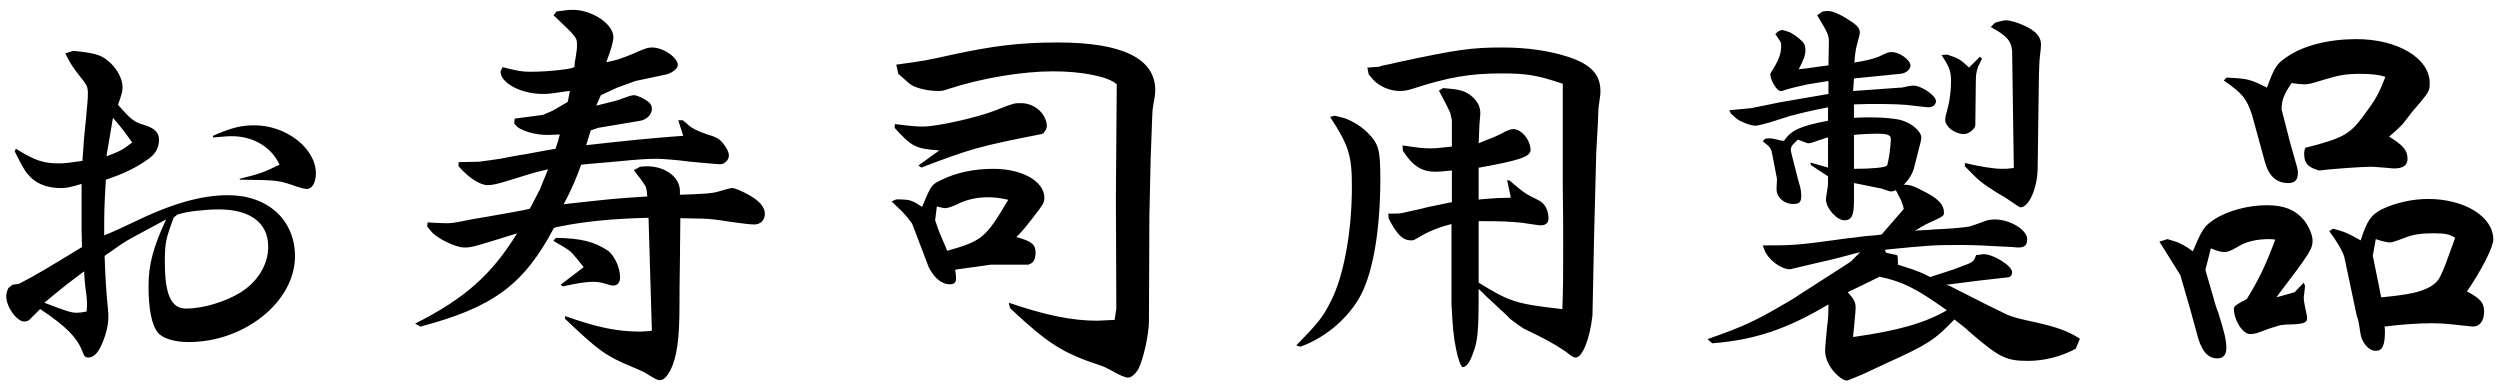 <svg width="239" height="37" viewBox="0 0 239 37" fill="none" xmlns="http://www.w3.org/2000/svg">
<path d="M20.36 13.14V12.98C22.12 12.22 23 11.98 24.32 11.98C27.36 11.98 30.2 14.18 30.2 16.58C30.2 17.42 29.84 18.06 29.36 18.06C29.16 18.06 28.8 17.98 28.44 17.86C26.6 17.22 26.6 17.22 22.96 17.18L22.88 17.1C24.84 16.62 25.28 16.46 26.72 15.74C25.96 14.06 24.2 13.02 22.16 13.02C21.84 13.02 21.84 13.02 20.36 13.14ZM1.2 27.22L1.8 27.14C3.36 26.34 4.36 25.74 7.84 23.62L7.8 22.02V19.58V17.58C6.88 17.86 6.36 17.98 5.88 17.98C4.64 17.98 3.68 17.66 2.96 16.98C2.44 16.46 2.28 16.22 1.4 14.46L1.52 14.22C3.4 15.38 4.16 15.62 5.68 15.62C6.16 15.62 6.84 15.54 7.88 15.38C8 13.58 8.04 12.98 8.24 11.14C8.36 9.78 8.4 9.46 8.4 8.94C8.4 8.3 8.32 8.14 7.64 7.3C6.92 6.38 6.72 6.06 6.24 5.1L7 4.86C8.96 5.06 9.6 5.22 10.28 5.78C11.12 6.42 11.72 7.5 11.72 8.34C11.72 8.7 11.64 9.02 11.28 10.02C12.52 11.42 12.8 11.66 13.76 11.94C14.8 12.26 15.2 12.66 15.2 13.38C15.2 14.1 14.88 14.66 14.32 15.1C13.12 15.98 11.92 16.58 10.12 17.18C9.96 19.9 9.96 20.26 9.96 22.5C11.24 21.98 11.52 21.82 12.64 21.3C16.32 19.5 19.2 18.66 21.8 18.66C25.6 18.66 28.2 21.02 28.2 24.5C28.2 28.82 23.4 32.7 18.04 32.7C16.64 32.7 15.52 32.34 15.08 31.78C14.48 31.02 14.2 29.5 14.2 27.3C14.2 25.34 14.64 23.62 15.88 20.98C14.16 21.9 13.04 22.5 12.6 22.74C11.88 23.14 11.36 23.5 10 24.46C10.08 26.74 10.16 27.86 10.28 29.1C10.36 29.82 10.36 30.06 10.36 30.3C10.36 31.06 10.16 31.94 9.72 32.94C9.36 33.78 8.92 34.18 8.44 34.18C8.2 34.18 8.04 34.06 7.92 33.7C7.4 32.3 6.4 31.26 3.84 29.54L2.84 30.54C2.76 30.66 2.52 30.74 2.32 30.74C1.6 30.74 0.6 29.34 0.6 28.34C0.6 28.14 0.64 27.86 0.8 27.54L1.2 27.22ZM4.24 28.94C6.32 29.74 6.8 29.9 7.36 29.9C7.6 29.9 7.88 29.86 8.28 29.78C8.32 29.42 8.32 29.14 8.32 28.98C8.32 28.78 8.28 28.22 8.16 27.46C8.12 27.14 8.08 26.62 8.04 25.94C6.44 27.14 6.12 27.38 4.24 28.94ZM10.2 14.78V14.94C11.44 14.46 11.64 14.38 12.64 13.62C12 12.74 11.8 12.42 10.8 11.26L10.48 13.14L10.2 14.78ZM16.6 20.78V20.82C15.84 22.86 15.76 23.22 15.76 25.06C15.76 28.18 16.36 29.5 17.8 29.5C19.4 29.5 21.52 28.86 22.96 27.98C24.64 26.94 25.64 25.3 25.64 23.58C25.64 21.3 23.92 20.02 20.92 20.02C19.6 20.02 17.88 20.22 17.16 20.46C16.96 20.5 16.96 20.5 16.68 20.74C16.64 20.78 16.64 20.78 16.6 20.78ZM40.2 31.22L39.68 30.94C44.44 28.54 47 26.26 49.44 22.3L49.2 22.38C45.08 23.66 45.08 23.66 44.36 23.66C43.56 23.66 41.76 22.78 41.24 22.14L40.84 21.66L40.88 21.26C41.52 21.3 42.24 21.34 42.6 21.34C43.24 21.34 43.24 21.34 45.24 20.94L46.44 20.74C50.56 20.02 50.68 19.98 50.68 19.9C51.24 18.86 51.52 18.26 51.6 18.14C51.88 17.46 52.16 16.74 52.4 16.18C51.84 16.3 51.48 16.42 50.96 16.54C50.56 16.66 49.76 16.9 48.48 17.3C47.6 17.58 47.04 17.7 46.64 17.7C45.88 17.7 44.84 17.02 43.84 15.9V15.5L45.8 15.46C46.8 15.34 47.48 15.22 47.8 15.18L48.84 14.98C49.24 14.9 49.72 14.82 50.24 14.74C52.2 14.38 52.84 14.26 53.12 14.22V14.18L53.36 13.46C53.36 13.46 53.4 13.22 53.52 12.86H53.4L52.52 12.9C51.24 12.94 49.68 12.5 49.28 11.94L49.16 11.82L49.2 11.34L51.92 10.98L52.84 10.58L54.28 9.74L54.48 8.7C54.24 8.7 54.12 8.74 53.8 8.78C52.48 8.98 52.28 8.98 51.88 8.98C50 8.98 48.12 8.1 47.88 7.06L47.84 6.86L48.04 6.42C49.48 6.78 49.88 6.86 50.68 6.86C52.56 6.86 54.92 6.58 54.92 6.38L54.96 5.86C55 5.78 55.04 5.42 55.12 4.9C55.16 4.7 55.16 4.46 55.16 4.3C55.16 3.58 55.16 3.58 52.92 1.46L53.2 1.1C54 0.98 54.4 0.94 54.76 0.94C56.6 0.94 58.64 2.3 58.64 3.54C58.64 3.98 58.4 4.78 57.96 5.94C58.92 5.78 59.44 5.58 60.52 5.14C61.68 4.62 61.92 4.54 62.36 4.54C63.4 4.54 64.8 5.5 64.8 6.22C64.8 6.58 64.2 7.02 63.6 7.14L60.76 7.74L59 8.38L57.44 9.1L57 10.1L58.76 9.66C59.04 9.58 59.32 9.5 59.6 9.38C60.04 9.22 60.4 9.1 60.6 9.1C60.92 9.1 61.6 9.42 62.04 9.78C62.24 9.98 62.32 10.14 62.32 10.42C62.32 10.94 61.84 11.42 61.24 11.54L57.2 12.22L56.48 12.46L56.04 13.86H56.2C60.16 13.42 62.12 13.22 65.32 12.98L64.84 11.5H65.28L65.8 11.94C66.2 12.3 66.64 12.5 67.52 12.82C68.48 13.1 68.76 13.26 69.12 13.7C69.48 14.14 69.68 14.54 69.68 14.86C69.68 15.3 69.28 15.7 68.84 15.7C68.56 15.7 67.36 15.58 66 15.46C64.48 15.26 63.24 15.18 62.72 15.18C61.84 15.18 60.76 15.26 59.16 15.42C58.24 15.5 57.48 15.58 56.88 15.62C56.12 15.7 55.84 15.7 55.56 15.74C55.2 16.78 54.64 18.14 53.88 19.54L54.08 19.5C58.08 19.06 58.68 18.98 61.88 18.78C61.84 18.3 61.8 18.02 61.72 17.82C61.64 17.7 61.52 17.5 61.24 17.1C60.96 16.78 60.92 16.7 60.6 16.26L61.2 15.94C61.44 15.9 61.72 15.9 61.88 15.9C63.6 15.9 65 16.94 65 18.26V18.62C67.28 18.54 68.08 18.5 68.72 18.3C69.36 18.1 69.84 17.98 70 17.98C70.24 17.98 70.84 18.22 71.56 18.62C72.6 19.18 73.12 19.82 73.12 20.42C73.12 21.06 72.72 21.46 72.08 21.46C71.8 21.46 71.04 21.38 69.92 21.22C68.36 20.98 68.08 20.94 67.16 20.9L65.04 20.86L65 24.94C64.96 26.9 64.96 28.38 64.96 29.06C64.96 32.42 64.72 34.14 64.08 35.42C63.76 36.02 63.44 36.34 63.08 36.34C62.84 36.34 62.84 36.34 61.64 35.62C61.6 35.58 61 35.3 60.4 35.06C57.92 34.02 57.28 33.58 54 30.46L54.04 30.22C57.08 31.3 59 31.7 61.2 31.7C61.52 31.7 61.92 31.66 62.32 31.62L62 20.82C58.56 20.9 55.88 21.18 53.68 21.62C53.28 21.7 53.04 21.74 52.96 21.78C50.08 27.22 47.16 29.38 40.2 31.22ZM52.96 23.06L52.92 22.98L53.16 22.74C55.56 22.78 56.8 23.1 58.08 23.94C58.72 24.38 59.28 25.58 59.28 26.5C59.28 27.02 59.04 27.3 58.6 27.3C58.52 27.3 58.28 27.26 58.08 27.18C57.56 27.02 57.2 26.94 56.68 26.94C56.08 26.94 55.24 27.06 53.8 27.38L53.6 27.22L55.8 25.54C54.68 24.14 54.64 24.06 53.92 23.62L52.96 23.06ZM85.88 7.06L85.68 6.18C88.32 5.82 88.56 5.78 90.88 5.26C94.92 4.38 97.52 4.06 101.12 4.06C107.28 4.06 110.44 5.58 110.44 8.62C110.44 8.86 110.4 9.34 110.28 9.86C110.2 10.34 110.16 10.7 110.16 10.94L110 15.26L109.88 20.74L109.84 30.66C109.84 31.94 109.32 34.3 108.84 35.26C108.56 35.74 108.16 36.1 107.84 36.1C107.6 36.1 107.08 35.9 106.4 35.5C105.8 35.18 105.48 35.02 105.32 34.98C101.56 33.74 100.24 32.9 96.56 29.46L96.44 28.94C99.96 30.14 102.48 30.66 104.92 30.66C105.08 30.66 105.64 30.62 106.56 30.58L106.72 29.5L106.68 18.86L106.76 8.06L106.72 8.02C105.88 7.3 103.4 6.82 100.68 6.82C97.72 6.82 93.88 7.46 90.68 8.5C90.24 8.66 90.04 8.7 89.76 8.7C88.56 8.7 87.36 8.38 86.88 7.94L85.88 7.06ZM85.52 12.22L85.56 11.86C87.08 12.06 87.72 12.1 88.24 12.1C89.56 12.1 93.36 11.26 95.2 10.54C96.92 9.86 96.96 9.86 97.6 9.86C98.88 9.86 100 10.82 100.08 12.02V12.1L100 12.38L99.76 12.74L99.56 12.82C93.64 13.98 92.8 14.22 88.08 16.02L87.8 15.82L89.8 14.38C87.52 14.22 87.16 14.02 85.52 12.22ZM85.24 19.26L85.68 19.06H86.08C87.04 19.1 87.16 19.14 88.16 19.78L88.2 19.66C89.04 17.66 89.04 17.66 90.04 17.18C91.44 16.5 93.08 16.14 95 16.14C97.72 16.14 99.84 17.34 99.84 18.9C99.84 19.38 99.76 19.5 98.68 20.9C97.76 22.06 97.76 22.06 97.16 22.66C98.64 23.06 99 23.38 99 24.14C99 24.78 98.8 25.14 98.4 25.26L98.32 25.3H94.76L91.32 25.78C91.36 26.14 91.4 26.38 91.4 26.62C91.4 27.02 91.2 27.18 90.8 27.18C90.04 27.18 89.36 26.62 88.8 25.58L87.2 21.38C87.16 21.34 87.08 21.22 86.84 20.9C86.72 20.74 86.48 20.46 86.2 20.18L85.24 19.26ZM89.4 21.06L89.76 22.1L90.56 23.98C93.88 23.02 94.2 22.78 96.32 19.22L96.4 19.1C95.48 18.9 95 18.86 94.44 18.86C93.4 18.86 92.44 19.06 91.48 19.54C90.96 19.78 90.56 19.9 90.36 19.9C90.2 19.9 90.12 19.86 89.56 19.74L89.4 21.06ZM138.76 29.06V21.42C137.76 21.66 136.8 22.02 135.96 22.5C135.2 22.94 135.16 22.98 134.92 22.98C134.12 22.98 133.56 22.46 132.76 20.9L132.72 20.42H133.08C133.64 20.42 133.68 20.42 133.96 20.38C134.16 20.34 134.4 20.3 134.68 20.22C135.24 20.1 135.84 19.98 136.4 19.82L138.72 19.34H138.8V16.3C137.92 16.38 137.56 16.42 137.24 16.42C135.92 16.42 135.04 15.86 134.12 14.42L134.08 13.9C135.68 14.14 136.04 14.18 136.68 14.18C137.2 14.18 137.36 14.18 138.72 14.02H138.8V11.5L138.64 10.78C138.48 10.42 138.12 9.7 137.56 8.66L137.96 8.42C139.4 8.54 139.88 8.62 140.52 9.06C141.2 9.58 141.52 10.1 141.52 10.86C141.52 10.94 141.52 10.94 141.44 11.82L141.36 13.7C141.44 13.66 141.44 13.66 141.92 13.46C142.24 13.34 142.56 13.22 142.84 13.1C142.88 13.1 143.16 12.94 143.44 12.82C144.16 12.42 144.44 12.34 144.68 12.34C145.44 12.34 146.32 13.38 146.32 14.34C146.32 14.98 145.24 15.34 141.44 16.02H141.36V19.1L141.48 19.06L143.04 18.94L144.44 18.9L144.08 17.22L144.32 17.26C145.76 18.5 145.8 18.5 147.08 19.14C147.68 19.42 148.04 20.1 148.04 20.9C148.04 21.3 147.76 21.54 147.32 21.54C147.12 21.54 147.12 21.54 145.52 21.3C144.4 21.18 143.56 21.14 141.36 21.14V27.02C144.32 28.86 145 29.06 149.28 29.54H149.36C149.44 27.42 149.44 26.34 149.44 23.66C149.44 22.66 149.44 20.06 149.4 17.46V12.74V8.02L149.32 7.98C146.92 7.18 145.96 7.02 143.52 7.02C140.52 7.02 138.44 7.38 135 8.5C134.64 8.62 134.24 8.7 133.84 8.7C132.88 8.7 131.84 8.26 131.24 7.58L130.84 7.1L130.72 6.46L131.28 6.42L131.88 6.38C131.88 6.34 131.92 6.34 131.96 6.34C132.08 6.3 132.16 6.26 132.2 6.26C132.68 6.18 133.2 6.06 133.68 5.94C139.28 4.74 140.64 4.54 143.64 4.54C146.04 4.54 148.16 4.86 150 5.46C152.12 6.18 153 7.14 153 8.7C153 9.02 153 9.02 152.84 10.14C152.8 10.26 152.8 10.82 152.76 11.74L152.6 14.62L152.4 22.38L152.32 26.26L152.24 30.14C152 32.38 151.28 34.18 150.64 34.18C150.44 34.18 150.4 34.18 149.64 33.58C148.52 32.82 147.52 32.3 145.68 31.42C145.48 31.3 144.84 30.86 144.6 30.66C144.52 30.62 144.24 30.38 144 30.1C143.64 29.78 143.24 29.42 142.88 29.06C142.48 28.7 142 28.26 141.36 27.62C141.36 31.82 141.28 32.58 140.8 33.82C140.52 34.66 140.16 35.1 139.84 35.1C139.68 35.1 139.4 34.38 139.2 33.38C138.96 32.18 138.88 31.34 138.76 29.06ZM124.32 33.14L123.92 33.02C126.08 30.82 126.48 30.3 127.28 28.7C128.48 26.3 129.24 22.1 129.24 17.86C129.24 14.86 128.96 13.94 127.16 11.18L127.6 11.06L128.24 11.22C128.92 11.34 130.16 12.06 130.76 12.7C131.8 13.74 131.96 14.34 131.96 17.06C131.96 22.22 131.2 26.46 129.84 28.66C128.6 30.7 126.48 32.38 124.32 33.14ZM185.6 5.26L186.16 5.22C187.24 5.58 187.4 5.66 188.24 6.46L189.28 5.42L189.48 5.62L189.12 6.34C189.04 6.58 188.96 6.82 188.92 7.14C188.88 7.22 188.88 8.82 188.84 11.98C188.8 12.34 188.2 12.82 187.76 12.82C186.88 12.82 185.96 12.1 185.96 11.46C185.96 11.22 186.04 10.9 186.16 10.5C186.4 9.66 186.52 8.66 186.52 7.74C186.52 6.94 186.4 6.5 185.84 5.62L185.6 5.26ZM187.84 15.9V15.58C189.12 15.9 190.6 16.14 191.36 16.14C191.8 16.14 191.96 16.14 192.52 16.06L192.36 4.9C192.28 3.94 191.92 3.46 190.32 2.58L190.72 2.18L190.96 2.1C191.28 2.02 191.6 1.94 191.76 1.94C192.44 1.94 193.92 2.54 194.48 3.02C194.92 3.38 195.12 3.78 195.12 4.3C195.12 4.42 195.08 4.9 195 5.54C194.96 5.82 194.96 6.38 194.92 7.18L194.8 16.14C194.76 18.02 193.96 19.82 193.16 19.82C193.08 19.82 193.08 19.82 191.6 18.82C191.24 18.62 190.88 18.42 190.48 18.14C189.88 17.78 189.36 17.38 188.96 17.02L187.84 15.9ZM183.04 22.06L183.44 22.02H183.6C184.12 21.98 184.56 21.98 184.8 21.94C186.64 21.86 187.96 21.74 188.4 21.62C188.52 21.58 189 21.42 189.76 21.14C190.04 21.02 190.36 20.98 190.72 20.98C192.16 20.98 193.8 21.98 193.8 22.86C193.8 23.42 193.56 23.66 193 23.66C192.96 23.66 192.64 23.66 192.44 23.62C189.56 23.46 188.6 23.42 187.32 23.42C184.92 23.42 184.36 23.46 180.32 23.86L180.2 23.9L180.24 24.02C180.28 24.1 180.32 24.18 180.4 24.18C180.4 24.18 180.52 24.22 180.76 24.26L181.32 24.38C181.44 24.46 181.44 24.62 181.44 25.3C182.56 25.66 183.08 25.82 183.2 25.9C183.28 25.9 183.96 26.18 184.56 26.5L184.6 26.46L186.2 25.94C186.6 25.82 187.04 25.66 187.44 25.5C188.56 25.1 188.68 25.02 188.84 24.58L188.92 24.38L189.36 24.34L189.52 24.3C190.44 24.22 192.36 25.38 192.36 26.02C192.36 26.26 192.24 26.46 192.04 26.5H192.08L189.24 26.82L186.4 27.18L186.08 27.22L186.4 27.34C189.52 28.94 190.6 29.46 191.92 30.1C192.52 30.34 193.12 30.5 194.64 30.82C196.72 31.3 197.72 31.66 198.84 32.38L198.44 33.34C197.04 34.1 195.4 34.5 193.88 34.5C191.76 34.5 191.12 34.18 188.16 31.62C188.12 31.54 187.48 31.02 186.84 30.54C184.96 32.5 184.28 32.94 180.48 34.66L178.08 35.78C176.64 36.38 176.64 36.38 176.52 36.38C176.16 36.38 175.36 35.7 175 35.1C174.64 34.54 174.48 34.02 174.48 33.46C174.48 33.26 174.48 33.26 174.68 31.14C174.76 30.66 174.8 29.98 174.8 29.1C170.84 31.46 167.76 32.5 163.68 32.82L163.24 32.42C166.88 31.14 167.8 30.7 171.4 28.58C171.64 28.42 172.68 27.74 174.56 26.54C175.92 25.66 176.88 25.06 176.96 24.98L177.84 24.1C175.72 24.66 175.64 24.7 173.68 25.14L171.48 25.66C171.32 25.7 171.2 25.74 171.12 25.74C170.24 25.74 169.04 24.82 168.68 23.9L168.52 23.46C171.44 23.46 171.72 23.46 176.64 22.78C177.16 22.74 177.68 22.66 178.24 22.58C179.28 22.5 179.64 22.46 179.88 22.42L182 19.98C181.96 19.74 181.92 19.62 181.84 19.42C181.8 19.26 181.68 18.98 181.48 18.66C181.44 18.54 181.36 18.38 181.28 18.26L181.24 18.18C181.04 18.26 180.96 18.3 180.8 18.3C180.68 18.3 180.68 18.3 179.84 18.02C179.68 17.98 179.28 17.9 178.64 17.78C178.6 17.78 177.92 17.62 177.24 17.5V19.22C177.24 20.62 177 21.06 176.32 21.06C175.6 21.06 174.56 19.9 174.56 19.06C174.56 18.98 174.6 18.66 174.68 18.18C174.76 17.82 174.76 17.58 174.76 16.86L173.12 15.78L173.08 15.54L174.76 16.02V13.14C174.56 13.18 174.4 13.22 174.24 13.3C174.12 13.34 173.8 13.42 173.28 13.62C173.16 13.66 173 13.7 172.88 13.7C172.8 13.7 172.44 13.58 171.88 13.34L171.56 13.66C171.32 13.86 171.2 14.1 171.2 14.3C171.2 14.5 171.28 14.74 171.88 17.1L172.08 17.82C172.16 18.1 172.2 18.46 172.2 18.7C172.2 19.3 172.04 19.5 171.44 19.5C170.52 19.5 169.8 18.82 169.84 18.02L169.88 17.1L169.44 14.82C169.32 14.18 169.28 14.1 168.52 13.5L168.76 13.26L169.16 13.22C169.36 13.22 169.56 13.26 169.88 13.34C170.12 13.42 170.32 13.46 170.48 13.46C170.56 13.46 170.56 13.46 170.6 13.42V13.38C171.32 12.42 172.08 12.06 174.76 11.54V10.26C173.48 10.5 171.96 10.86 171.08 11.1L169.2 11.7C168.48 11.9 168 12.02 167.84 12.02C167.36 12.02 166.32 11.62 165.96 11.3L165.48 10.86L165.32 10.54L167.4 10.34L168.8 10.06L170.16 9.78L174.8 8.98V7.74L172.84 8.06C171.72 8.3 170.88 8.5 170.36 8.7H170.2C169.88 8.7 169.24 7.66 169.24 7.1C169.24 7.06 169.24 7.02 169.28 6.98C170 5.86 170.28 5.18 170.28 4.38C170.28 4.06 170.28 4.06 169.72 3.26L169.8 3.18C169.92 3.06 170.12 2.9 170.28 2.9C170.32 2.86 170.36 2.86 170.4 2.86L170.92 3.02C171.24 3.1 171.88 3.54 172.28 3.94C172.52 4.18 172.6 4.42 172.6 4.78C172.6 5.26 172.44 5.7 171.96 6.62C172.28 6.58 172.36 6.58 172.64 6.54C172.8 6.54 173.16 6.46 173.8 6.38L174.72 6.26H174.8L174.84 4.02C174.84 3.34 174.76 3.18 173.72 1.46L174.24 1.1L174.56 1.06H174.64C175.04 0.98 175.92 1.34 176.92 2.02C177.6 2.46 177.8 2.74 177.8 3.14C177.8 3.22 177.8 3.22 177.44 4.62C177.4 4.82 177.32 5.34 177.28 5.98C178.32 5.82 179.12 5.62 179.6 5.42C180.52 4.98 180.52 4.98 180.88 4.98C181.6 4.98 182.64 5.74 182.64 6.26C182.64 6.66 182.2 7.02 181.64 7.06L177.24 7.5L177.16 8.7L181.64 8.38C181.84 8.38 182.04 8.34 182.32 8.26C182.6 8.22 182.8 8.18 182.92 8.18C183.68 8.18 185.08 9.14 185.08 9.66C185.08 10.02 184.76 10.26 184.32 10.26C184.24 10.26 184.24 10.26 182.88 10.1C182.12 9.98 180.72 9.94 179.36 9.94C178.92 9.94 178.2 9.94 177.24 9.98V11.26C178 11.22 178.56 11.22 178.88 11.22C180.08 11.22 181.24 11.34 181.8 11.5C182.84 11.82 183.68 12.58 183.68 13.18C183.68 13.26 183.64 13.5 183.56 13.78L183 15.98C182.88 16.54 182.52 17.14 182 17.66C182.68 17.66 182.96 17.78 184.24 18.46C185.36 19.06 185.84 19.62 185.84 20.3C185.84 20.66 185.84 20.66 184.08 21.46C184.04 21.5 183.92 21.58 183.72 21.66C183.44 21.86 183.36 21.9 183.04 22.06ZM179.68 26.46L176.64 27.94C177.24 28.58 177.4 28.9 177.4 29.42C177.4 29.58 177.4 29.58 177.24 31.34L177.16 32.1V32.22C181.4 31.62 184 30.9 186.12 29.66L186 29.58C183.12 27.54 181.92 26.94 179.72 26.46H179.68ZM177.24 12.9V16.14C178.96 16.14 180.24 16.02 180.4 15.82C180.52 15.62 180.76 14.06 180.76 13.26C180.76 12.9 180.4 12.78 179.44 12.78C178.96 12.78 177.84 12.82 177.24 12.9ZM207.2 22.86L207.88 23.06C208.32 23.18 208.92 23.5 209.64 24.02C210.52 21.9 210.76 21.58 211.68 20.98C212.96 20.14 214.92 19.62 216.72 19.62C218.36 19.62 219.44 20.06 220.24 21.02C220.72 21.62 221.08 22.46 221.08 22.98C221.08 23.78 220.88 24.14 217.8 28.18L217.64 28.42L219.36 27.94L220.24 27.02L220.36 27.34L220.28 28.14C220.24 28.26 220.24 28.38 220.24 28.46C220.24 28.74 220.32 29.14 220.4 29.54C220.48 29.86 220.56 30.26 220.56 30.42C220.56 30.86 220.2 30.98 218.92 31.02C218.36 31.02 217.84 31.1 217.68 31.18C217 31.38 216.36 31.62 215.72 31.86C215.52 31.9 215.32 31.94 215.12 31.94C214.4 31.94 213.56 30.62 213.56 29.5C213.56 29.26 213.88 29.06 214.8 28.58C216 26.62 216.6 25.34 217.52 22.9C217.12 22.86 217 22.86 216.92 22.86C215.72 22.86 214.68 23.1 213.88 23.62C213.36 23.94 212.92 24.1 212.72 24.1C212.32 24.1 211.92 23.98 211.36 23.74L210.84 25.78V25.82L211.56 28.3C211.6 28.46 211.8 29.22 212.08 29.94C212.64 31.7 212.84 32.54 212.84 33.26C212.84 33.9 212.56 34.26 212 34.26C211.12 34.26 210.56 33.66 210.16 32.38L209.32 29.34L208.44 26.3L207.44 24.7L206.44 23.1L207.2 22.86ZM212.6 7.7L212.84 7.42C214.84 7.5 215.16 7.58 216.72 8.38C217.44 6.42 217.64 6.1 218.6 5.46C220.2 4.34 222.64 3.74 225.28 3.74C229.24 3.74 232.28 5.58 232.28 7.94C232.28 8.74 232.24 8.78 230.6 10.7L229.76 11.78C229.68 11.9 229.08 12.5 228.4 13.06C229.76 13.9 230.16 14.38 230.16 15.18C230.16 15.78 229.76 16.1 228.92 16.1C228.84 16.1 228.56 16.1 228.36 16.06C227.44 15.98 226.8 15.94 226.72 15.94C225.84 15.94 222.96 16.14 221.72 16.3C220.68 16.02 220.28 15.62 220.28 14.74C220.28 14.42 220.32 14.22 220.44 14.1H220.52C223.92 13.22 224.6 12.86 225.84 11.22C227.12 9.5 227.4 9.02 228.04 7.34C227.4 7.14 226.64 7.06 225.6 7.06C224.32 7.06 223.6 7.18 222.16 7.62C220.92 8.02 220.64 8.06 220.28 8.06C219.96 8.06 219.64 8.02 219.08 7.94C218.36 8.98 218.12 9.58 218.12 10.42V10.46L218.48 11.86L218.92 13.58C219.68 16.22 219.68 16.22 219.68 16.5C219.68 17.22 219.4 17.5 218.72 17.5C217.64 17.5 216.88 16.82 216.52 15.46L215.28 10.94C214.76 9.42 214.4 8.94 212.6 7.7ZM222.68 22.1L223.04 21.86C224.2 22.18 224.4 22.26 225.68 22.98C226.28 21.1 226.68 20.54 227.68 20.02C229 19.38 230.64 19.02 232.12 19.02C235.6 19.02 238.36 20.7 238.36 22.9C238.36 23.62 237.2 25.9 235.84 27.86C237.12 28.54 237.48 28.94 237.48 29.78C237.48 30.66 237.08 31.22 236.4 31.22C236.32 31.22 236.32 31.22 234.12 30.98C233.68 30.94 233.12 30.9 232.48 30.9C231.32 30.9 229.44 31.02 227.96 31.22C228 31.38 228 31.54 228 31.66C228 33.02 227.76 33.54 227.12 33.54C226.44 33.54 225.76 32.74 225.64 31.78C225.52 30.9 225.4 30.34 225.32 30.26L224.72 27.42L224.12 24.58C223.96 24.02 223.4 23.06 222.68 22.1ZM227.64 28.42H227.72C230.48 28.14 231.32 27.94 232.32 27.42C233.24 26.82 233.28 26.74 234.68 22.82L234.72 22.74C234.24 22.42 233.8 22.3 232.68 22.3C231.48 22.3 230.64 22.42 229.88 22.74C229.04 23.06 228.64 23.18 228.48 23.18C228.28 23.18 227.68 23.06 227.12 22.86L226.84 24.46L227.24 26.42L227.64 28.42Z" fill="black"/>
</svg>
